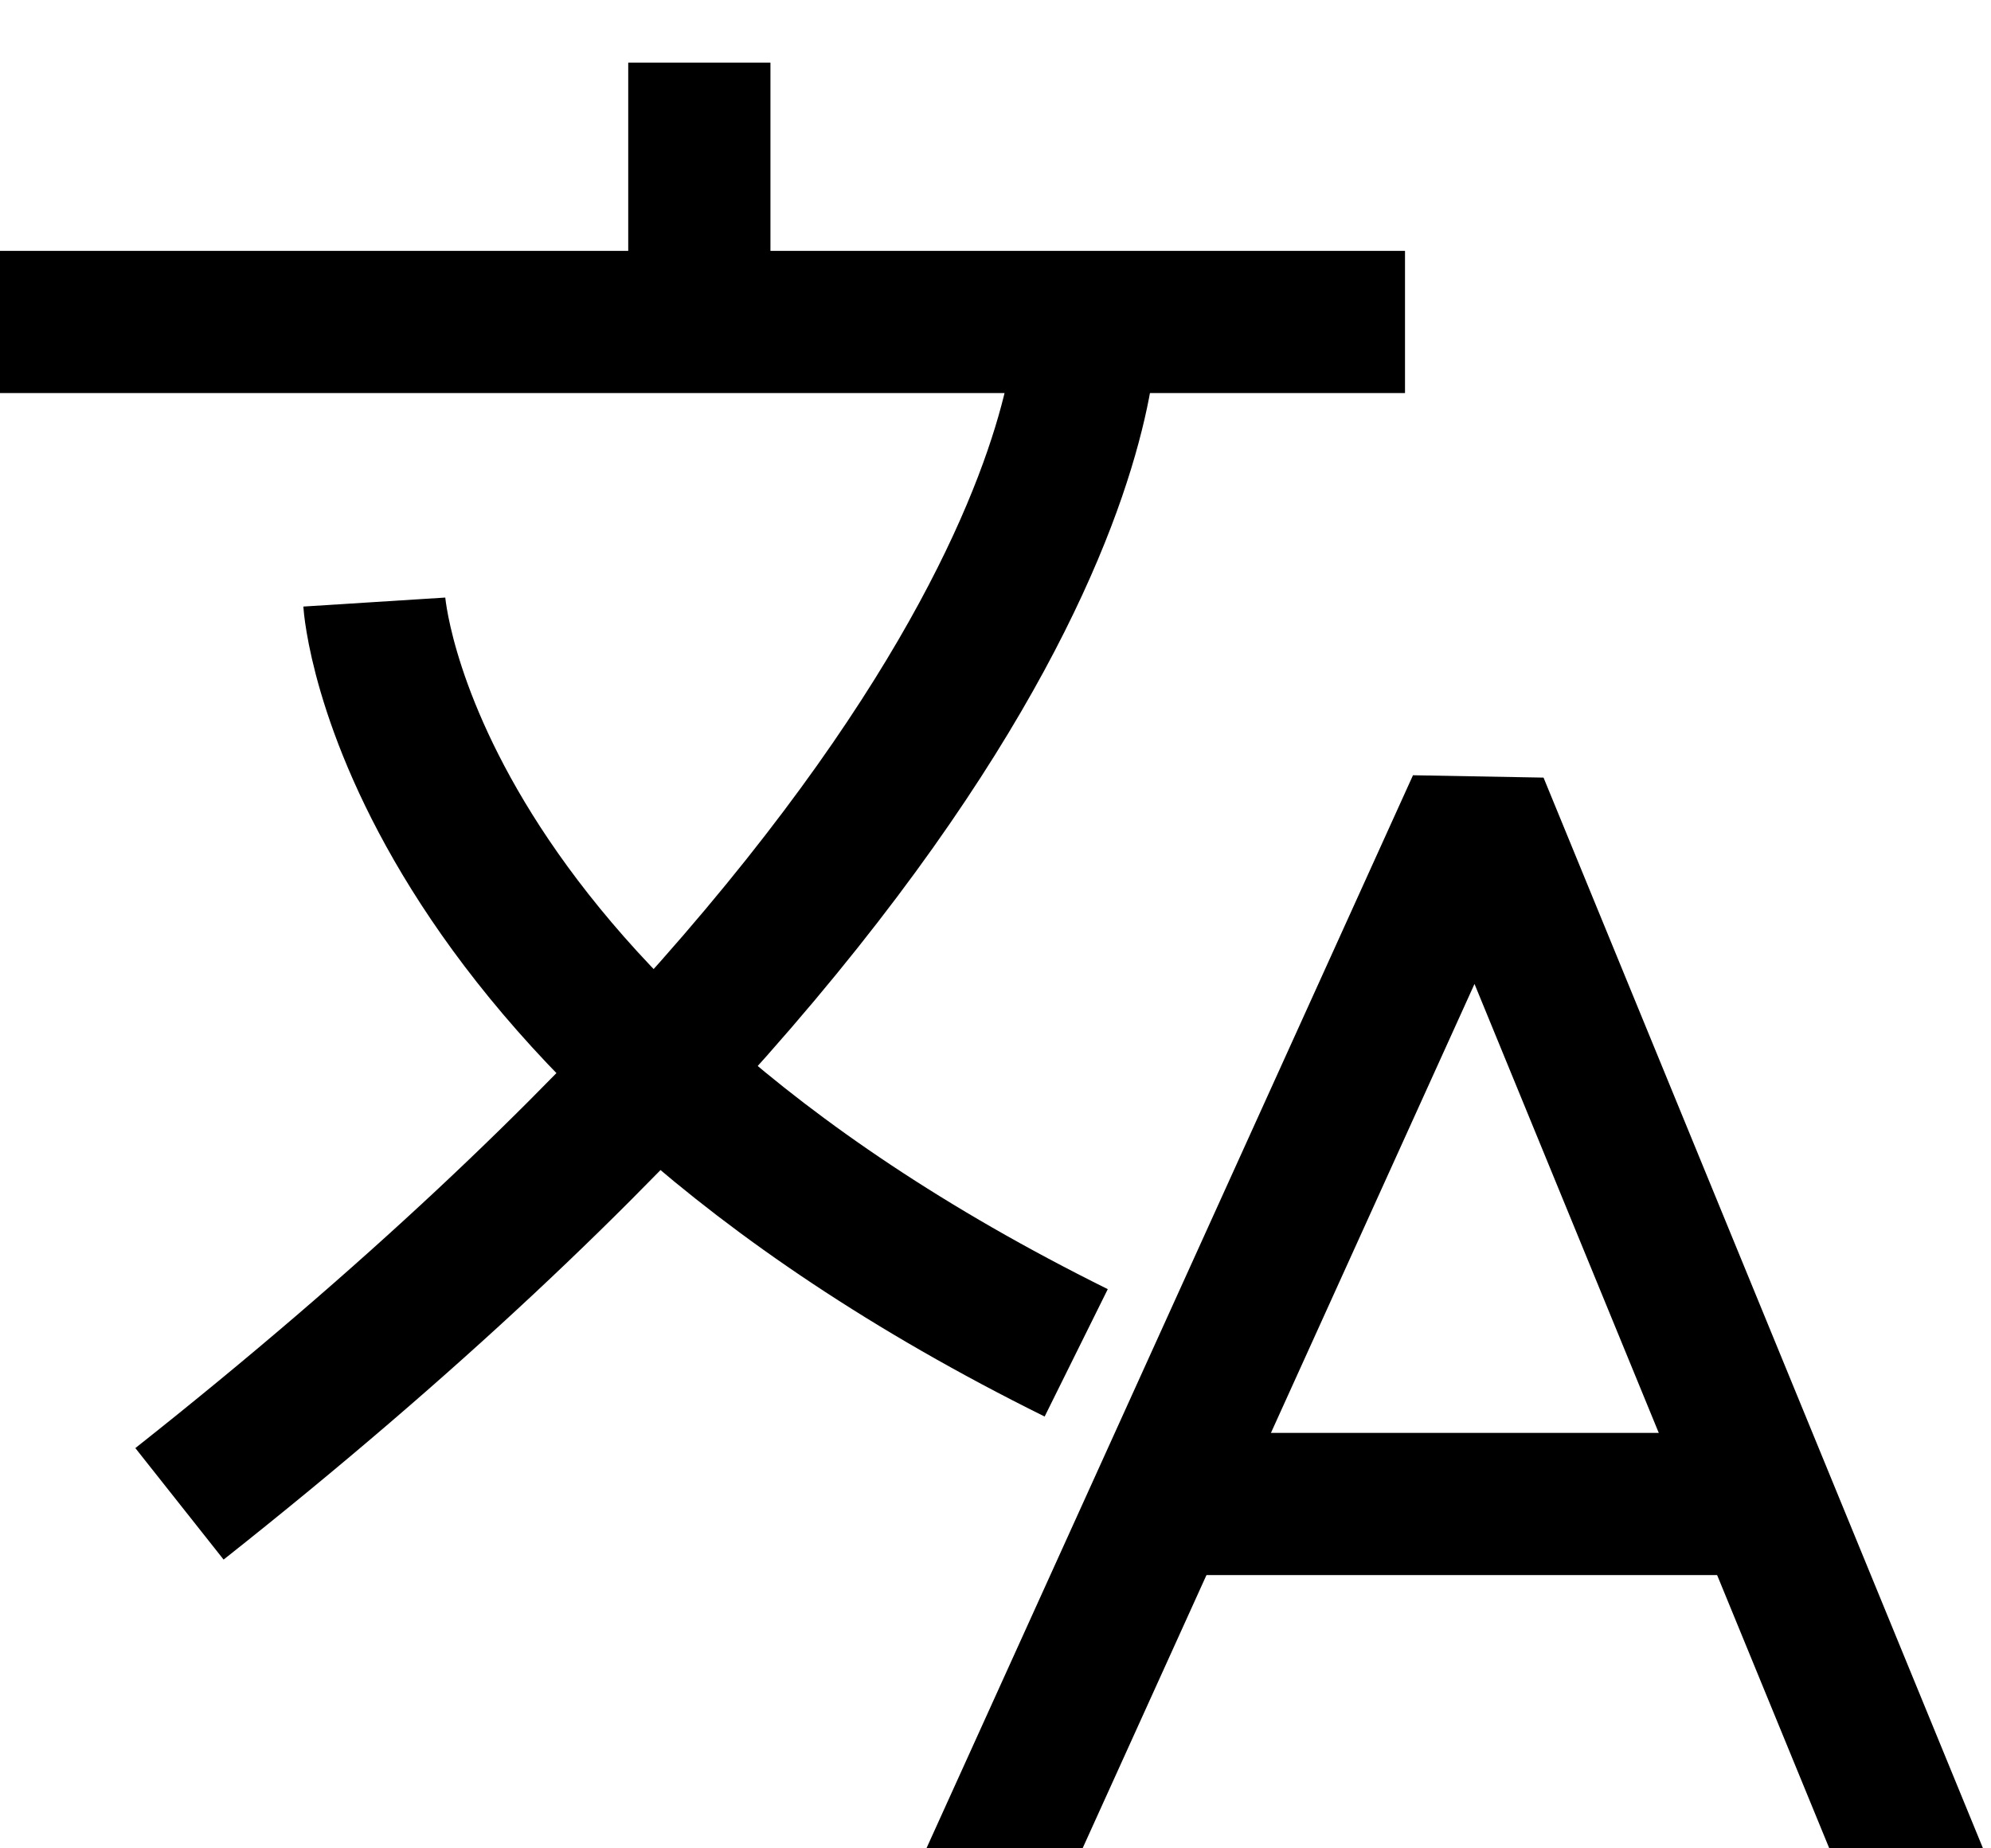<svg xmlns="http://www.w3.org/2000/svg" xmlns:xlink="http://www.w3.org/1999/xlink" width="28" height="26" viewBox="0 0 28 26">
  <defs>
    <clipPath id="clip-path">
      <rect id="Rechteck_3287" data-name="Rechteck 3287" width="28" height="26" transform="translate(871 186)" fill="#fff" stroke="#707070" stroke-width="1"/>
    </clipPath>
  </defs>
  <g id="Gruppe_maskieren_2" data-name="Gruppe maskieren 2" transform="translate(-871 -186)" clip-path="url(#clip-path)">
    <g id="Gruppe_9562" data-name="Gruppe 9562" transform="translate(73.516 -60.457)">
      <path id="Pfad_4291" data-name="Pfad 4291" d="M-22639.609-23376.457h19.852" transform="translate(23437 23627.443)" fill="none" stroke="#000" stroke-width="2"/>
      <path id="Pfad_4292" data-name="Pfad 4292" d="M-22633.609-23375.014v-3.648" transform="translate(23440.928 23626)" fill="none" stroke="#000" stroke-width="2"/>
      <path id="Pfad_4293" data-name="Pfad 4293" d="M-22625.277-23376.457s.332,6.273-12.75,16.625" transform="translate(23438.035 23627.443)" fill="none" stroke="#000" stroke-width="2"/>
      <path id="Pfad_4294" data-name="Pfad 4294" d="M-22636.373-23374.078s.371,5.854,9.871,10.561" transform="translate(23439.121 23629.004)" fill="none" stroke="#000" stroke-width="2"/>
      <path id="Pfad_4295" data-name="Pfad 4295" d="M-22631.414-23357.086l6.922-15.27,6.266,15.27" transform="translate(23442.758 23630.131)" fill="none" stroke="#000" stroke-linejoin="bevel" stroke-width="2"/>
      <path id="Pfad_4296" data-name="Pfad 4296" d="M-22629.586-23366.408h7.75" transform="translate(23443.559 23634.021)" fill="none" stroke="#000" stroke-width="2"/>
    </g>
  </g>
</svg>
